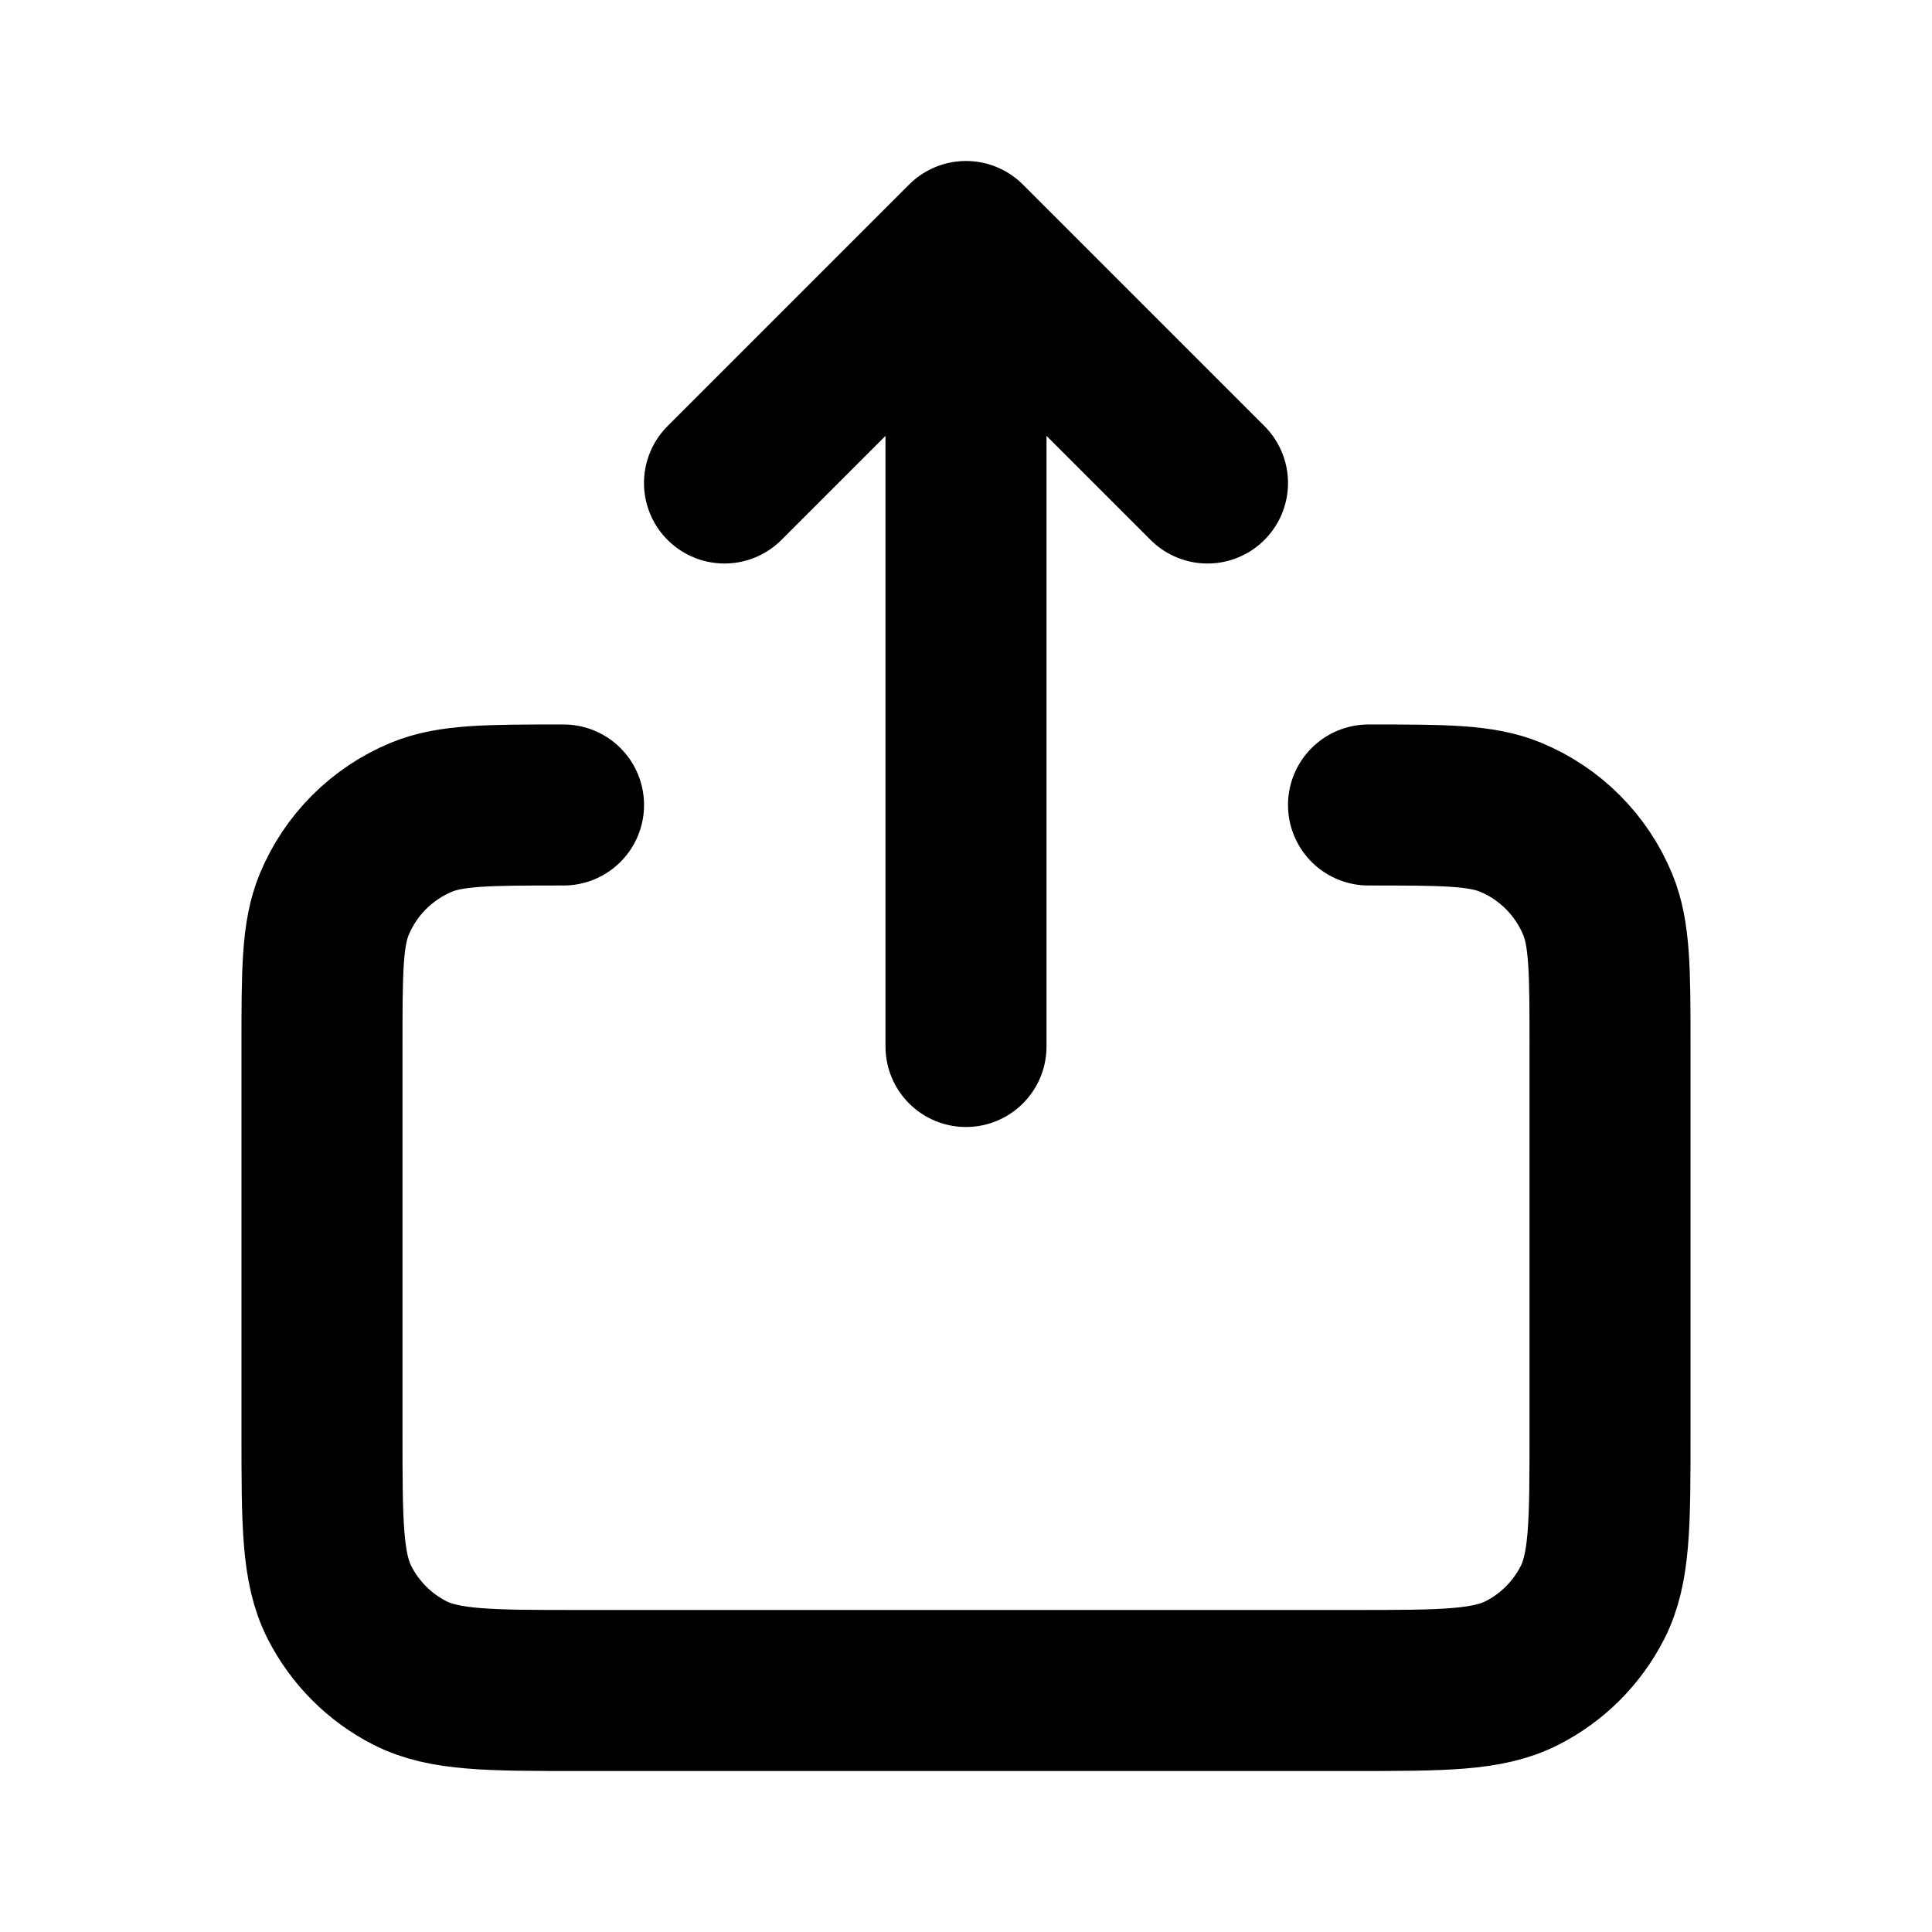 <svg width="35" height="35" viewBox="0 0 35 35" fill="none" xmlns="http://www.w3.org/2000/svg">
<path d="M13.125 8.75L17.5 4.375M17.5 4.375L21.875 8.75M17.5 4.375V18.958M10.209 14.583C8.85 14.583 8.17 14.583 7.634 14.805C6.919 15.101 6.351 15.669 6.055 16.384C5.833 16.92 5.833 17.599 5.833 18.958V25.958C5.833 27.592 5.833 28.408 6.151 29.032C6.431 29.581 6.877 30.028 7.425 30.307C8.049 30.625 8.865 30.625 10.495 30.625H24.505C26.135 30.625 26.951 30.625 27.574 30.307C28.123 30.028 28.569 29.581 28.849 29.032C29.167 28.409 29.167 27.593 29.167 25.963V18.958C29.167 17.599 29.166 16.92 28.944 16.384C28.648 15.669 28.081 15.101 27.366 14.805C26.83 14.583 26.151 14.583 24.792 14.583" stroke="black" stroke-width="2.917" stroke-linecap="round" stroke-linejoin="round"/>
</svg>
